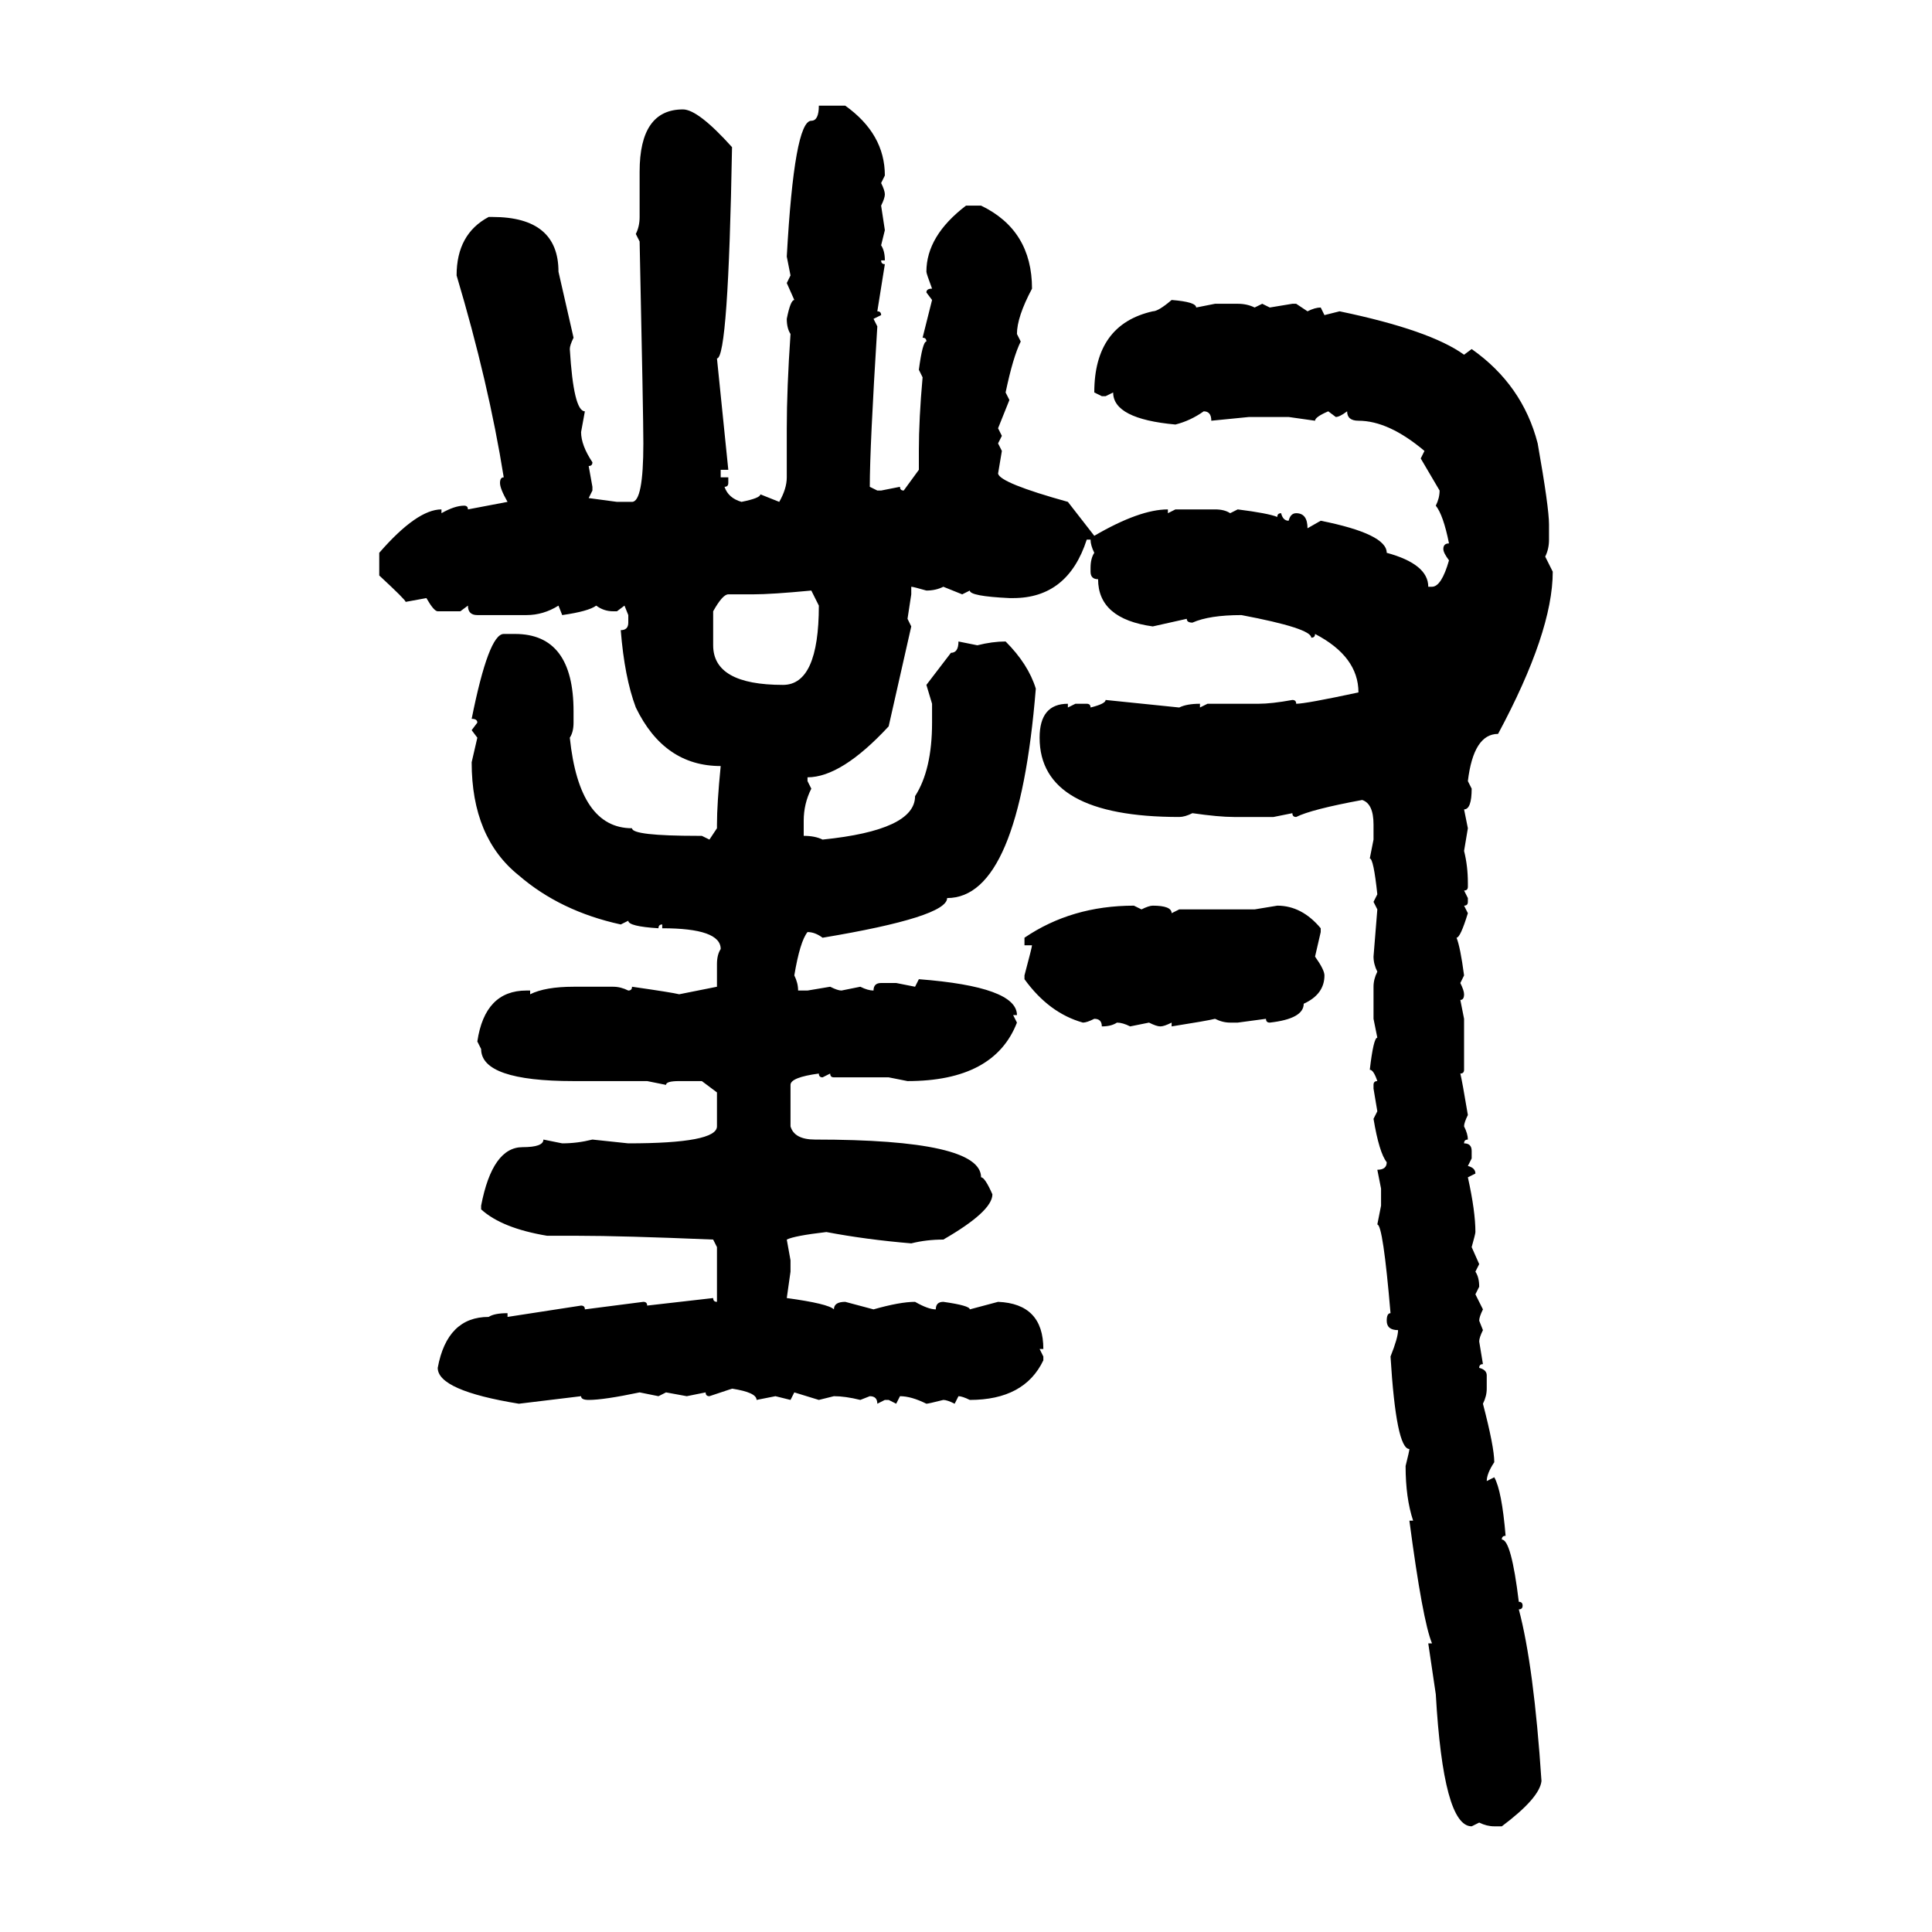 <svg xmlns="http://www.w3.org/2000/svg" xmlns:xlink="http://www.w3.org/1999/xlink" width="300" height="300"><path d="M127.15 16.41L127.15 16.41L131.25 16.41Q137.40 20.80 137.40 27.25L137.40 27.25L136.82 28.42Q137.40 29.59 137.40 30.18L137.40 30.18Q137.40 30.76 136.82 31.93L136.82 31.93L137.40 35.74L136.82 38.09Q137.40 38.96 137.40 40.43L137.40 40.43L136.82 40.43Q136.82 41.02 137.40 41.02L137.40 41.02Q136.52 46.58 136.23 48.34L136.23 48.34Q136.82 48.34 136.82 48.93L136.82 48.93L135.64 49.51L136.23 50.68Q135.06 69.43 135.06 75.59L135.06 75.59L136.23 76.17L136.82 76.17L139.75 75.59Q139.75 76.17 140.33 76.17L140.33 76.17L142.68 72.95L142.68 70.02Q142.68 65.04 143.26 58.59L143.26 58.59L142.68 57.42Q143.26 53.03 143.85 53.03L143.85 53.03Q143.85 52.44 143.26 52.44L143.26 52.44L144.73 46.58L143.85 45.41Q143.85 44.82 144.73 44.82L144.73 44.82Q143.85 42.48 143.85 42.19L143.85 42.19Q143.85 36.62 150 31.93L150 31.93L152.34 31.93Q160.25 35.74 160.25 44.82L160.25 44.82Q157.91 49.22 157.91 51.86L157.91 51.86L158.50 53.03Q157.32 55.37 156.15 60.94L156.15 60.94L156.74 62.11L154.98 66.50L155.57 67.68L154.98 68.85L155.57 70.02L154.98 73.54Q155.27 75 165.82 77.93L165.82 77.93L169.92 83.20Q176.95 79.10 181.35 79.10L181.35 79.10L181.35 79.69L182.52 79.10L188.67 79.10Q190.14 79.10 191.02 79.69L191.02 79.69L192.19 79.10Q196.88 79.69 198.34 80.27L198.34 80.27Q198.34 79.69 198.93 79.69L198.93 79.69Q199.22 80.86 200.10 80.86L200.10 80.86Q200.39 79.69 201.27 79.69L201.27 79.69Q203.03 79.69 203.03 82.03L203.03 82.03L205.08 80.86Q215.33 82.91 215.33 85.84L215.33 85.84Q221.78 87.60 221.78 91.11L221.78 91.11L222.36 91.11Q223.83 91.11 225 87.01L225 87.01Q224.12 85.84 224.12 85.25L224.12 85.25Q224.12 84.38 225 84.38L225 84.38Q224.12 79.98 222.95 78.52L222.95 78.52Q223.54 77.34 223.54 76.17L223.54 76.17L220.61 71.19L221.19 70.02Q215.63 65.33 210.94 65.33L210.94 65.33Q209.18 65.33 209.18 63.87L209.18 63.87Q208.01 64.75 207.42 64.75L207.42 64.75L206.25 63.87Q204.20 64.75 204.20 65.33L204.20 65.33L200.10 64.75L193.95 64.75L188.09 65.33Q188.09 63.87 186.91 63.87L186.91 63.87Q184.86 65.33 182.52 65.92L182.52 65.92Q172.85 65.04 172.85 60.94L172.85 60.94L171.68 61.52L171.09 61.52L169.92 60.94Q169.92 50.39 179.00 48.34L179.00 48.34Q179.88 48.34 181.93 46.58L181.93 46.58Q185.74 46.88 185.74 47.75L185.74 47.75L188.67 47.17L192.19 47.17Q193.65 47.17 194.82 47.75L194.82 47.75L196.00 47.17L197.17 47.75L200.68 47.17L201.27 47.17L203.03 48.34Q204.20 47.75 205.08 47.75L205.08 47.75L205.66 48.93L208.01 48.34Q222.07 51.27 227.34 55.08L227.34 55.08L228.52 54.20Q236.43 59.77 238.77 68.85L238.77 68.85Q240.53 78.81 240.53 81.45L240.53 81.45L240.53 83.79Q240.53 85.25 239.94 86.43L239.94 86.43L241.11 88.77Q241.11 98.14 232.62 113.96L232.62 113.96Q228.81 113.96 227.93 121.29L227.93 121.29L228.52 122.46Q228.52 125.68 227.34 125.68L227.34 125.68L227.93 128.61L227.34 132.13Q227.93 134.47 227.93 137.11L227.93 137.11L227.93 137.70Q227.93 138.28 227.34 138.28L227.34 138.28L227.93 139.45L227.93 140.04Q227.93 140.63 227.34 140.63L227.34 140.63L227.93 141.80Q226.76 145.61 226.17 145.61L226.17 145.61Q226.76 147.07 227.34 151.46L227.34 151.46L226.76 152.64Q227.34 153.81 227.34 154.39L227.34 154.39Q227.34 155.27 226.76 155.27L226.76 155.27L227.34 158.20L227.34 166.11Q227.34 166.70 226.76 166.70L226.76 166.70Q227.05 167.87 227.93 173.14L227.93 173.14Q227.34 174.32 227.34 174.90L227.34 174.90Q227.93 176.07 227.93 176.95L227.93 176.95Q227.34 176.95 227.34 177.54L227.34 177.54Q228.52 177.54 228.52 178.71L228.52 178.71L228.52 179.88L227.93 181.05Q229.10 181.35 229.10 182.23L229.10 182.23L227.93 182.81Q229.10 188.09 229.10 191.31L229.10 191.31Q229.10 191.60 228.52 193.65L228.52 193.65L229.69 196.29L229.10 197.46Q229.69 198.34 229.69 199.80L229.69 199.80L229.10 200.98L230.27 203.32Q229.69 204.49 229.69 205.08L229.69 205.08L230.27 206.54Q229.69 207.71 229.69 208.30L229.69 208.30L230.27 211.82Q229.69 211.82 229.69 212.40L229.69 212.40Q230.86 212.70 230.86 213.57L230.86 213.57L230.86 215.63Q230.86 216.80 230.27 217.97L230.27 217.97Q232.03 224.71 232.03 227.05L232.03 227.05Q230.86 228.81 230.86 229.98L230.86 229.98L232.03 229.39Q233.20 231.45 233.79 238.48L233.79 238.48Q233.20 238.48 233.20 239.06L233.20 239.06Q234.67 239.06 235.84 248.73L235.84 248.73Q236.43 248.73 236.43 249.32L236.43 249.32Q236.43 249.90 235.84 249.90L235.84 249.90Q238.18 258.69 239.36 276.56L239.36 276.56Q239.06 279.20 233.20 283.59L233.20 283.59L232.03 283.59Q230.86 283.59 229.69 283.01L229.69 283.01L228.52 283.59Q224.12 283.59 222.95 263.09L222.95 263.09L221.78 255.18L222.36 255.18Q220.90 251.66 218.85 236.13L218.85 236.13L219.43 236.13Q218.26 232.62 218.26 227.64L218.26 227.64Q218.85 225.29 218.85 225L218.85 225Q216.80 225 215.92 210.64L215.92 210.64Q217.09 207.71 217.09 206.54L217.09 206.54Q215.33 206.54 215.33 205.08L215.33 205.08Q215.33 203.91 215.92 203.91L215.92 203.91Q214.75 190.14 213.87 190.14L213.87 190.14L214.45 187.21L214.45 184.57L213.87 181.64Q215.33 181.64 215.33 180.47L215.33 180.47Q214.16 179.00 213.28 173.73L213.28 173.73L213.87 172.56L213.28 169.04L213.28 168.46Q213.28 167.87 213.87 167.87L213.87 167.87Q213.28 166.11 212.70 166.11L212.70 166.11Q213.28 161.13 213.87 161.13L213.87 161.13L213.28 158.20L213.28 153.22Q213.28 152.05 213.87 150.88L213.87 150.88Q213.28 149.71 213.28 148.54L213.28 148.54L213.87 141.21L213.28 140.04L213.87 138.87Q213.28 133.30 212.70 133.30L212.70 133.30L213.28 130.37L213.28 128.03Q213.28 124.80 211.52 124.22L211.52 124.22Q203.61 125.68 201.27 126.86L201.27 126.86Q200.68 126.86 200.68 126.27L200.68 126.27L197.75 126.86L191.60 126.86Q189.26 126.86 185.16 126.27L185.16 126.27Q183.98 126.86 183.11 126.86L183.11 126.86Q161.43 126.86 161.43 114.55L161.43 114.55Q161.43 109.28 165.82 109.28L165.82 109.28L165.82 109.86L166.99 109.28L168.75 109.28Q169.34 109.28 169.34 109.86L169.34 109.86Q171.68 109.28 171.68 108.69L171.68 108.69L183.11 109.86Q184.28 109.28 186.33 109.28L186.33 109.28L186.33 109.86L187.50 109.28L195.41 109.28Q197.46 109.28 200.68 108.69L200.68 108.69Q201.27 108.69 201.27 109.28L201.27 109.28Q202.73 109.28 210.94 107.52L210.94 107.52Q210.94 101.95 204.20 98.44L204.20 98.44Q204.20 99.02 203.61 99.02L203.61 99.02Q203.61 97.56 192.77 95.51L192.77 95.51Q187.79 95.51 185.16 96.68L185.16 96.68Q184.28 96.68 184.28 96.09L184.28 96.09L179.00 97.27Q170.51 96.09 170.51 89.94L170.51 89.94Q169.34 89.94 169.34 88.77L169.34 88.77L169.34 88.18Q169.34 86.72 169.92 85.84L169.92 85.84Q169.34 84.67 169.34 83.79L169.34 83.79L168.75 83.79Q165.82 92.87 157.32 92.87L157.32 92.87L156.74 92.87Q150.59 92.58 150.59 91.70L150.59 91.70L149.41 92.29L146.48 91.11Q145.31 91.70 143.85 91.70L143.85 91.70Q141.80 91.11 141.50 91.11L141.50 91.11L141.50 92.29L140.92 96.09L141.50 97.27L137.99 112.79Q130.66 120.70 125.39 120.70L125.39 120.70L125.39 121.29L125.98 122.46Q124.80 124.80 124.80 127.44L124.80 127.44L124.80 129.79Q126.56 129.79 127.73 130.37L127.73 130.37Q142.09 128.91 142.09 123.63L142.09 123.63Q144.73 119.53 144.73 112.21L144.73 112.21L144.73 109.28L143.85 106.35L147.66 101.37Q148.83 101.37 148.83 99.61L148.83 99.61L151.76 100.20Q154.10 99.61 156.15 99.61L156.15 99.61Q159.67 103.13 160.84 106.93L160.84 106.93Q158.20 139.45 147.07 139.45L147.07 139.45Q147.07 142.38 127.73 145.61L127.73 145.61Q126.56 144.73 125.39 144.73L125.39 144.73Q124.22 146.19 123.34 151.46L123.34 151.46Q123.93 152.64 123.93 153.81L123.93 153.81L125.39 153.81L128.91 153.22Q130.08 153.81 130.66 153.81L130.66 153.81L133.59 153.22Q134.77 153.81 135.64 153.81L135.64 153.81Q135.64 152.64 136.82 152.64L136.82 152.64L139.16 152.64L142.09 153.22L142.68 152.05Q157.91 153.22 157.91 157.62L157.91 157.62L157.32 157.62L157.91 158.79Q154.39 167.87 140.92 167.87L140.92 167.87L137.99 167.29L129.49 167.29Q128.91 167.29 128.91 166.70L128.91 166.70L127.73 167.29Q127.15 167.29 127.15 166.70L127.15 166.70Q122.75 167.29 122.75 168.46L122.75 168.46L122.75 174.90Q123.34 176.95 126.56 176.95L126.56 176.95Q152.34 176.95 152.34 182.81L152.34 182.81Q152.93 182.81 154.10 185.45L154.10 185.45Q154.10 188.09 146.48 192.48L146.48 192.48Q143.85 192.48 141.50 193.07L141.50 193.07Q134.47 192.48 128.32 191.31L128.32 191.31Q123.34 191.89 122.17 192.48L122.17 192.48L122.75 195.70L122.75 197.46L122.17 201.56Q128.61 202.44 129.49 203.32L129.49 203.32Q129.49 202.15 131.25 202.15L131.25 202.15L135.64 203.32Q139.75 202.15 142.09 202.15L142.09 202.15Q144.14 203.32 145.31 203.32L145.31 203.32Q145.31 202.15 146.48 202.15L146.48 202.15Q150.59 202.73 150.59 203.32L150.59 203.32L154.98 202.15Q162.01 202.44 162.01 209.47L162.01 209.47L161.43 209.47L162.01 210.64L162.01 211.23Q159.08 217.38 150.59 217.38L150.59 217.38Q149.41 216.80 148.83 216.80L148.83 216.80L148.24 217.97Q147.07 217.38 146.48 217.38L146.48 217.38Q144.14 217.97 143.85 217.97L143.85 217.97Q141.50 216.80 139.75 216.80L139.75 216.80L139.16 217.97L137.99 217.38L137.40 217.38L136.23 217.97Q136.23 216.80 135.06 216.80L135.06 216.80L133.59 217.38Q131.25 216.80 129.49 216.80L129.49 216.80L127.15 217.38L123.34 216.21L122.75 217.38L120.41 216.80L117.48 217.38Q117.48 216.21 113.67 215.63L113.67 215.63L110.16 216.80Q109.57 216.80 109.57 216.21L109.57 216.21L106.64 216.80L103.42 216.21L102.25 216.80L99.32 216.21Q93.75 217.38 91.41 217.38L91.41 217.38Q90.23 217.38 90.23 216.80L90.23 216.80L80.57 217.97Q67.97 215.92 67.97 212.40L67.97 212.40Q69.43 204.49 75.88 204.49L75.88 204.49Q76.76 203.91 78.81 203.91L78.81 203.91L78.81 204.49L90.23 202.73Q90.82 202.73 90.82 203.32L90.82 203.32L99.90 202.15Q100.49 202.15 100.49 202.73L100.49 202.73L110.74 201.56Q110.74 202.15 111.33 202.15L111.33 202.15L111.33 193.65L110.74 192.48Q96.68 191.89 89.65 191.89L89.65 191.89L84.96 191.89Q77.93 190.72 74.71 187.79L74.71 187.79L74.71 187.21Q76.46 178.13 81.15 178.13L81.15 178.13Q84.38 178.13 84.38 176.95L84.38 176.95L87.30 177.54Q89.65 177.54 91.99 176.95L91.99 176.95L97.56 177.54Q111.33 177.54 111.33 174.90L111.33 174.90L111.33 169.63L108.98 167.87L105.47 167.87Q103.42 167.87 103.42 168.46L103.42 168.46L100.49 167.87L89.06 167.87Q74.71 167.87 74.71 162.89L74.71 162.89L74.12 161.72Q75.29 153.81 81.74 153.81L81.74 153.81L82.32 153.81L82.32 154.39Q84.67 153.22 89.06 153.22L89.06 153.22L95.21 153.22Q96.39 153.22 97.56 153.81L97.56 153.81Q98.14 153.81 98.14 153.22L98.14 153.22Q104.30 154.10 105.47 154.39L105.47 154.39L111.33 153.22L111.33 149.71Q111.33 148.24 111.91 147.36L111.91 147.36Q111.91 144.14 102.83 144.14L102.83 144.14L102.83 143.55Q102.25 143.55 102.25 144.14L102.25 144.14Q97.56 143.85 97.56 142.97L97.56 142.97L96.39 143.55Q87.01 141.50 80.57 135.94L80.57 135.94Q73.24 130.08 73.24 118.36L73.24 118.36L74.12 114.55L73.24 113.38L74.12 112.21Q74.12 111.62 73.24 111.62L73.24 111.62Q75.88 98.44 78.22 98.44L78.22 98.44L79.98 98.44Q89.06 98.44 89.06 110.45L89.06 110.45L89.06 112.21Q89.06 113.67 88.48 114.55L88.48 114.55Q89.94 128.61 98.14 128.61L98.14 128.61Q98.14 129.79 108.40 129.79L108.40 129.79L108.98 129.79L110.16 130.37L111.33 128.61L111.33 128.03Q111.33 124.80 111.91 118.95L111.91 118.95Q103.13 118.95 98.73 109.86L98.73 109.86Q96.97 105.18 96.39 97.85L96.39 97.85Q97.56 97.85 97.56 96.68L97.56 96.68L97.56 95.51L96.97 94.04L95.80 94.92L95.21 94.92Q93.75 94.92 92.58 94.04L92.58 94.04Q91.41 94.92 87.30 95.51L87.30 95.51L86.72 94.04Q84.38 95.51 81.74 95.51L81.74 95.51L74.12 95.51Q72.66 95.51 72.66 94.04L72.66 94.04L71.48 94.92L67.97 94.92Q67.38 94.92 66.21 92.87L66.21 92.87L62.99 93.46Q62.99 93.16 58.89 89.36L58.89 89.36L58.89 85.84Q64.75 79.10 68.55 79.10L68.55 79.10L68.55 79.69Q70.61 78.52 72.07 78.52L72.07 78.52Q72.66 78.52 72.66 79.10L72.66 79.10L78.81 77.93Q77.64 75.88 77.64 75L77.64 75Q77.64 74.12 78.22 74.12L78.22 74.12Q75.88 59.47 70.90 42.77L70.90 42.77Q70.90 36.33 75.88 33.69L75.88 33.69L76.46 33.69Q86.72 33.69 86.72 42.19L86.72 42.19L89.06 52.44Q88.48 53.61 88.48 54.20L88.48 54.20Q89.06 63.87 90.82 63.87L90.82 63.87L90.23 67.09Q90.23 69.14 91.99 71.78L91.99 71.78Q91.99 72.36 91.41 72.36L91.41 72.36L91.99 75.59L91.99 76.17L91.41 77.34L95.80 77.93L98.14 77.93Q99.90 77.93 99.90 68.85L99.90 68.85Q99.90 64.75 99.32 37.50L99.32 37.50L98.73 36.33Q99.32 35.16 99.32 33.69L99.32 33.69L99.32 26.66Q99.32 16.99 106.05 16.99L106.05 16.99Q108.40 16.99 113.67 22.85L113.67 22.85Q113.09 55.66 111.33 55.66L111.33 55.66L113.09 72.95L111.91 72.95L111.91 74.12L113.09 74.12L113.09 75Q113.09 75.59 112.50 75.59L112.50 75.59Q113.09 77.34 115.14 77.93L115.14 77.93Q118.07 77.34 118.07 76.76L118.07 76.76L121.00 77.93Q122.17 75.88 122.17 74.12L122.17 74.12L122.17 66.50Q122.17 60.35 122.75 51.86L122.75 51.86Q122.17 50.98 122.17 49.51L122.17 49.51Q122.75 46.58 123.34 46.58L123.34 46.58L122.17 43.95L122.75 42.77L122.17 39.84Q123.34 18.75 125.98 18.75L125.98 18.75Q127.15 18.75 127.15 16.41ZM116.89 92.29L116.89 92.29L113.09 92.29Q112.21 92.29 110.74 94.92L110.74 94.92L110.74 100.20Q110.74 106.35 121.58 106.35L121.58 106.35Q127.15 106.35 127.15 94.04L127.15 94.04L125.98 91.70Q119.82 92.29 116.89 92.29ZM176.07 140.63L176.07 140.63L177.25 141.21Q178.42 140.63 179.00 140.63L179.00 140.63Q181.93 140.63 181.93 141.80L181.93 141.80L183.11 141.21L194.82 141.21L198.34 140.63Q202.15 140.63 205.08 144.14L205.08 144.14L205.08 144.73L204.20 148.54Q205.66 150.59 205.66 151.46L205.66 151.46Q205.66 154.39 202.44 155.86L202.44 155.86Q202.44 158.20 197.17 158.79L197.17 158.79Q196.58 158.79 196.58 158.20L196.58 158.20L192.19 158.79L191.02 158.79Q189.84 158.79 188.67 158.20L188.67 158.20Q187.50 158.50 181.93 159.38L181.93 159.38L181.93 158.79Q180.76 159.38 180.18 159.38L180.18 159.38Q179.59 159.38 178.42 158.79L178.42 158.79L175.49 159.38Q174.32 158.79 173.44 158.79L173.44 158.79Q172.56 159.38 171.09 159.38L171.09 159.38Q171.09 158.20 169.92 158.20L169.92 158.20Q168.75 158.79 168.16 158.79L168.16 158.79Q162.89 157.32 159.08 152.05L159.08 152.05L159.08 151.46Q160.25 147.07 160.25 146.78L160.25 146.78L159.08 146.78L159.08 145.61Q166.41 140.63 176.07 140.63Z"/></svg>